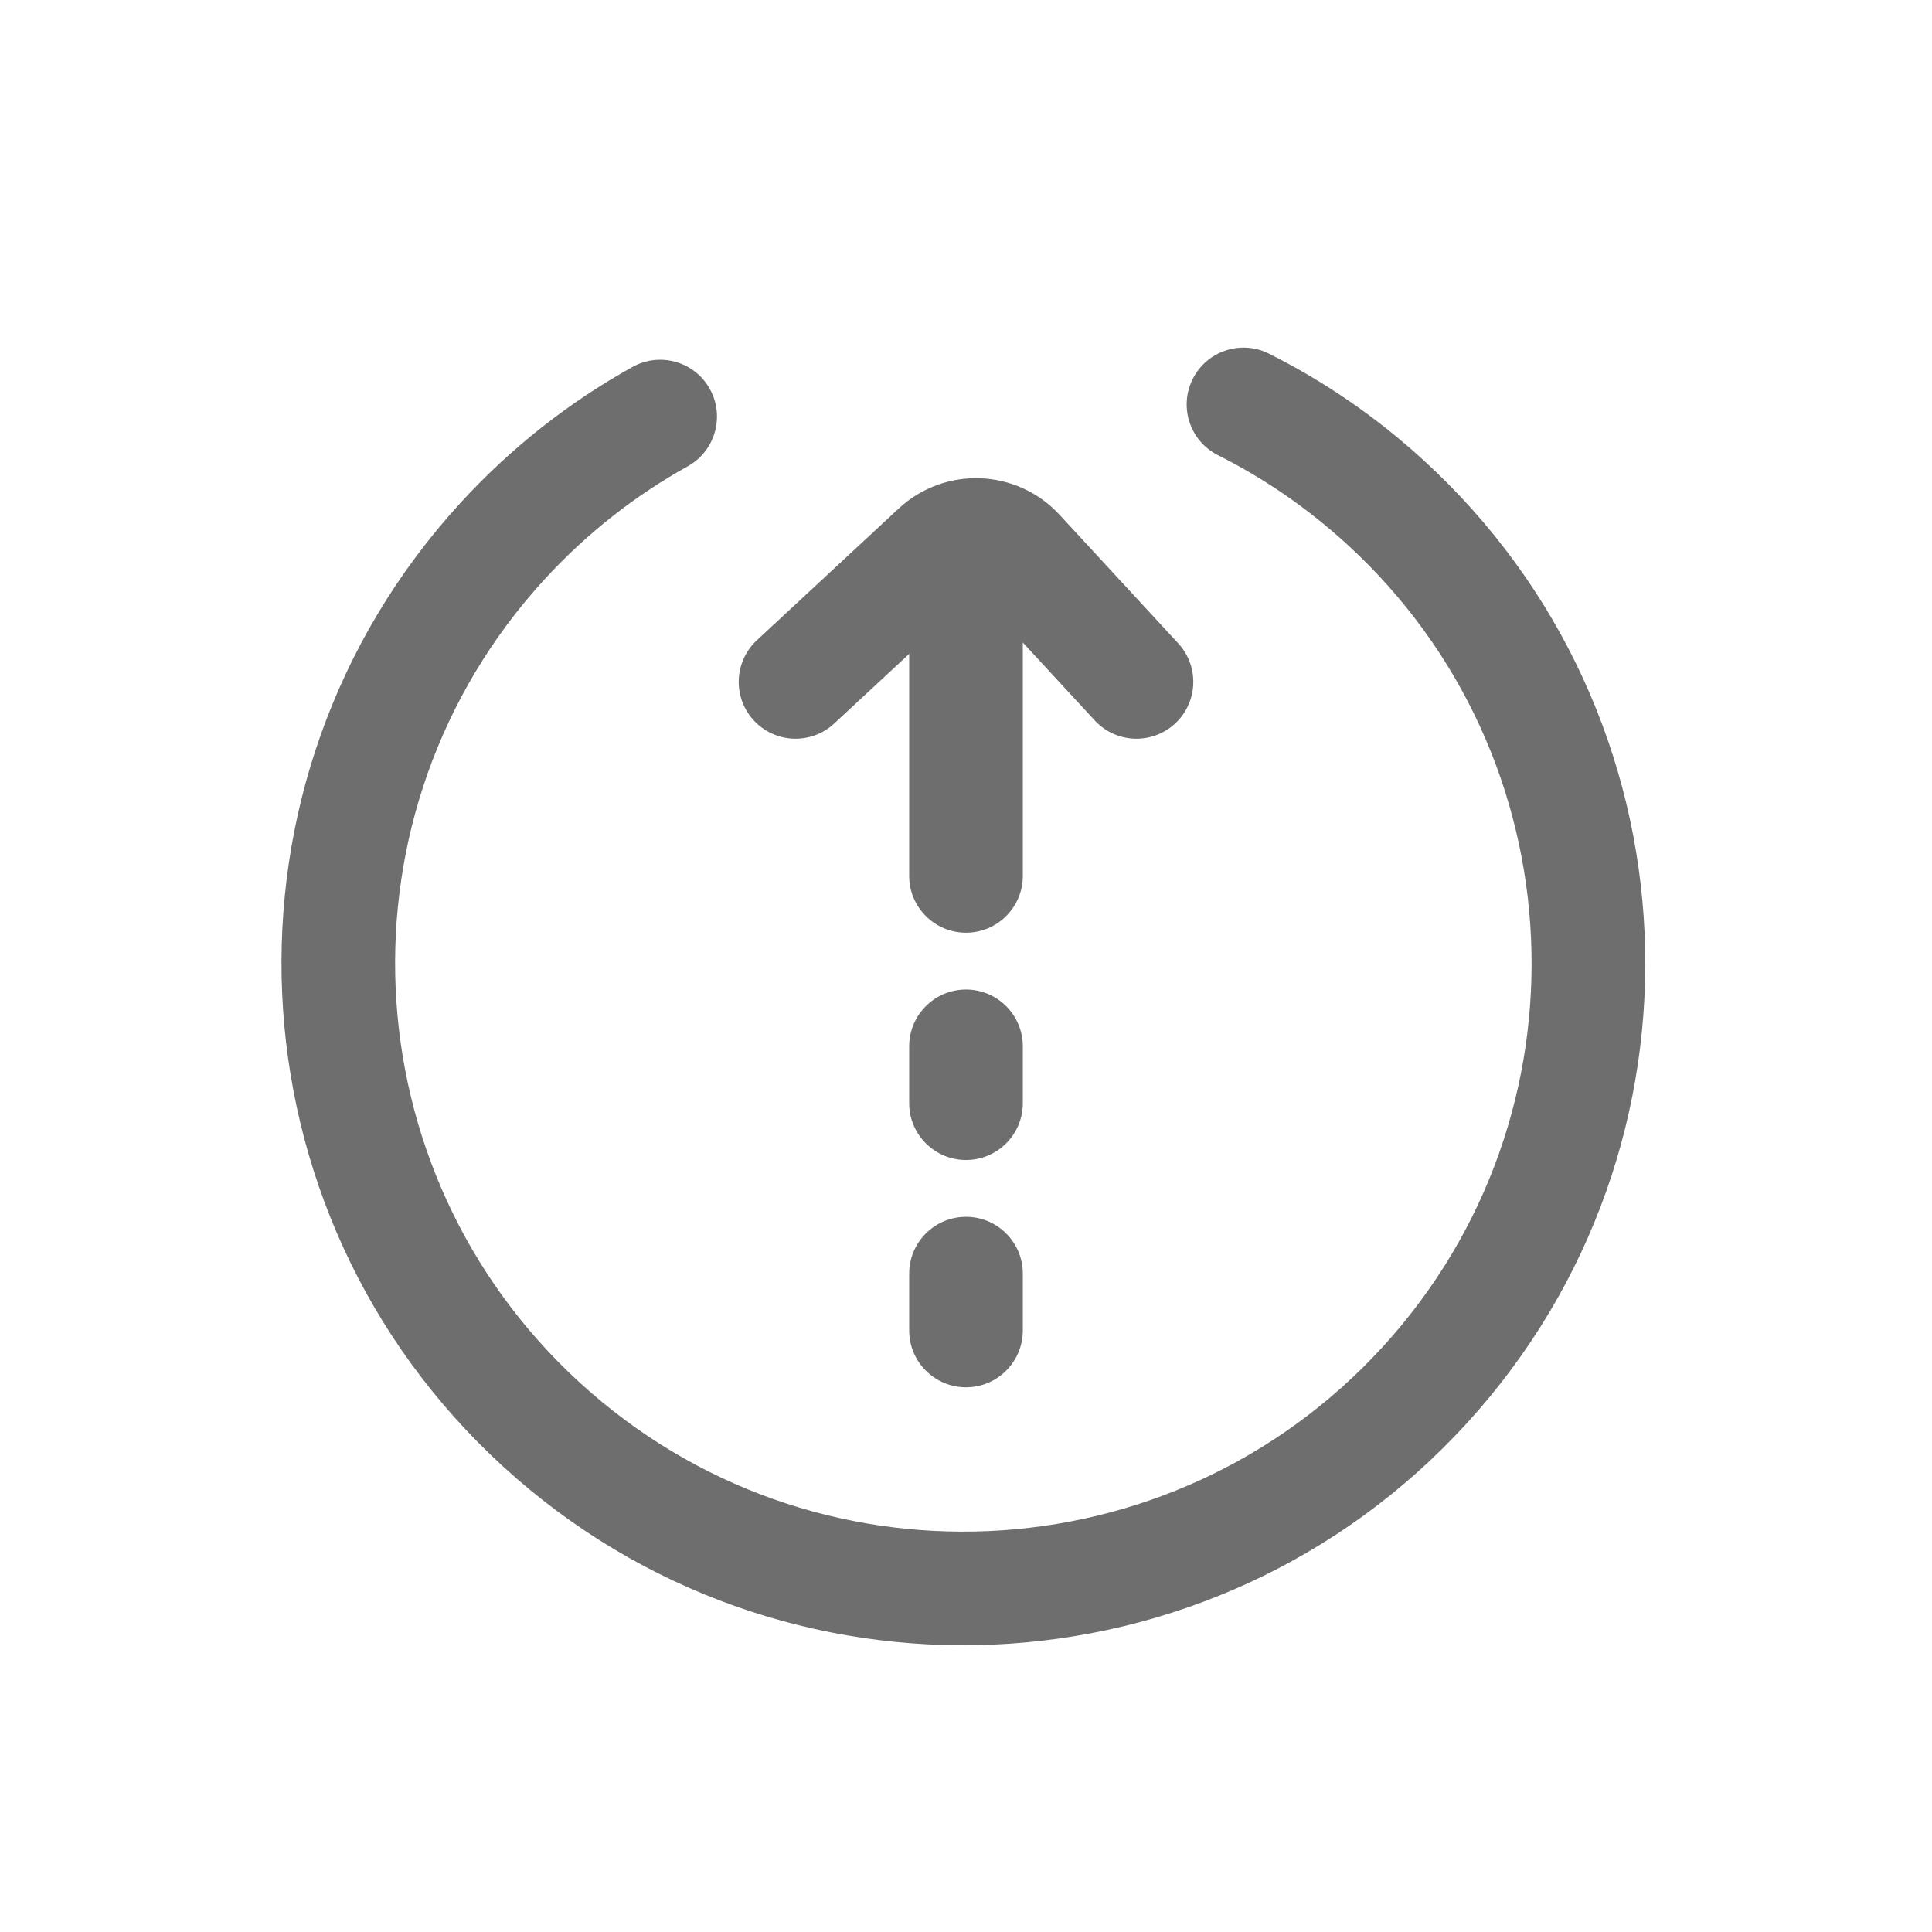 <svg width="34" height="34" viewBox="0 0 34 34" fill="none" xmlns="http://www.w3.org/2000/svg">
<path fill-rule="evenodd" clip-rule="evenodd" d="M9.574 10.205C5.847 14.281 6.129 20.606 10.205 24.334C14.28 28.061 20.606 27.778 24.333 23.703C28.06 19.627 27.778 13.302 23.702 9.575C23.003 8.936 22.24 8.415 21.435 8.011C20.942 7.764 20.742 7.163 20.99 6.669C21.238 6.176 21.839 5.976 22.332 6.224C23.3 6.709 24.216 7.334 25.052 8.099C29.943 12.571 30.282 20.162 25.809 25.052C21.336 29.943 13.746 30.282 8.855 25.809C3.965 21.337 3.626 13.746 8.098 8.856C8.998 7.872 10.025 7.071 11.133 6.457C11.616 6.189 12.225 6.363 12.492 6.846C12.76 7.329 12.586 7.938 12.103 8.206C11.182 8.717 10.326 9.383 9.574 10.205Z" fill="#6E6E6E"/>
<path fill-rule="evenodd" clip-rule="evenodd" d="M17 9.414C17.552 9.414 18 9.862 18 10.414V15.414C18 15.966 17.552 16.414 17 16.414C16.448 16.414 16 15.966 16 15.414V10.414C16 9.862 16.448 9.414 17 9.414Z" fill="#6E6E6E"/>
<path fill-rule="evenodd" clip-rule="evenodd" d="M17 17.414C17.552 17.414 18 17.862 18 18.414V19.414C18 19.966 17.552 20.414 17 20.414C16.448 20.414 16 19.966 16 19.414V18.414C16 17.862 16.448 17.414 17 17.414Z" fill="#6E6E6E"/>
<path fill-rule="evenodd" clip-rule="evenodd" d="M17 21.414C17.552 21.414 18 21.862 18 22.414V23.414C18 23.966 17.552 24.414 17 24.414C16.448 24.414 16 23.966 16 23.414V22.414C16 21.862 16.448 21.414 17 21.414Z" fill="#6E6E6E"/>
<path d="M14 12L16.496 9.682C16.901 9.306 17.536 9.33 17.911 9.737L20 12" stroke="#6E6E6E" stroke-width="2" stroke-linecap="round" stroke-linejoin="round"/>
</svg>
